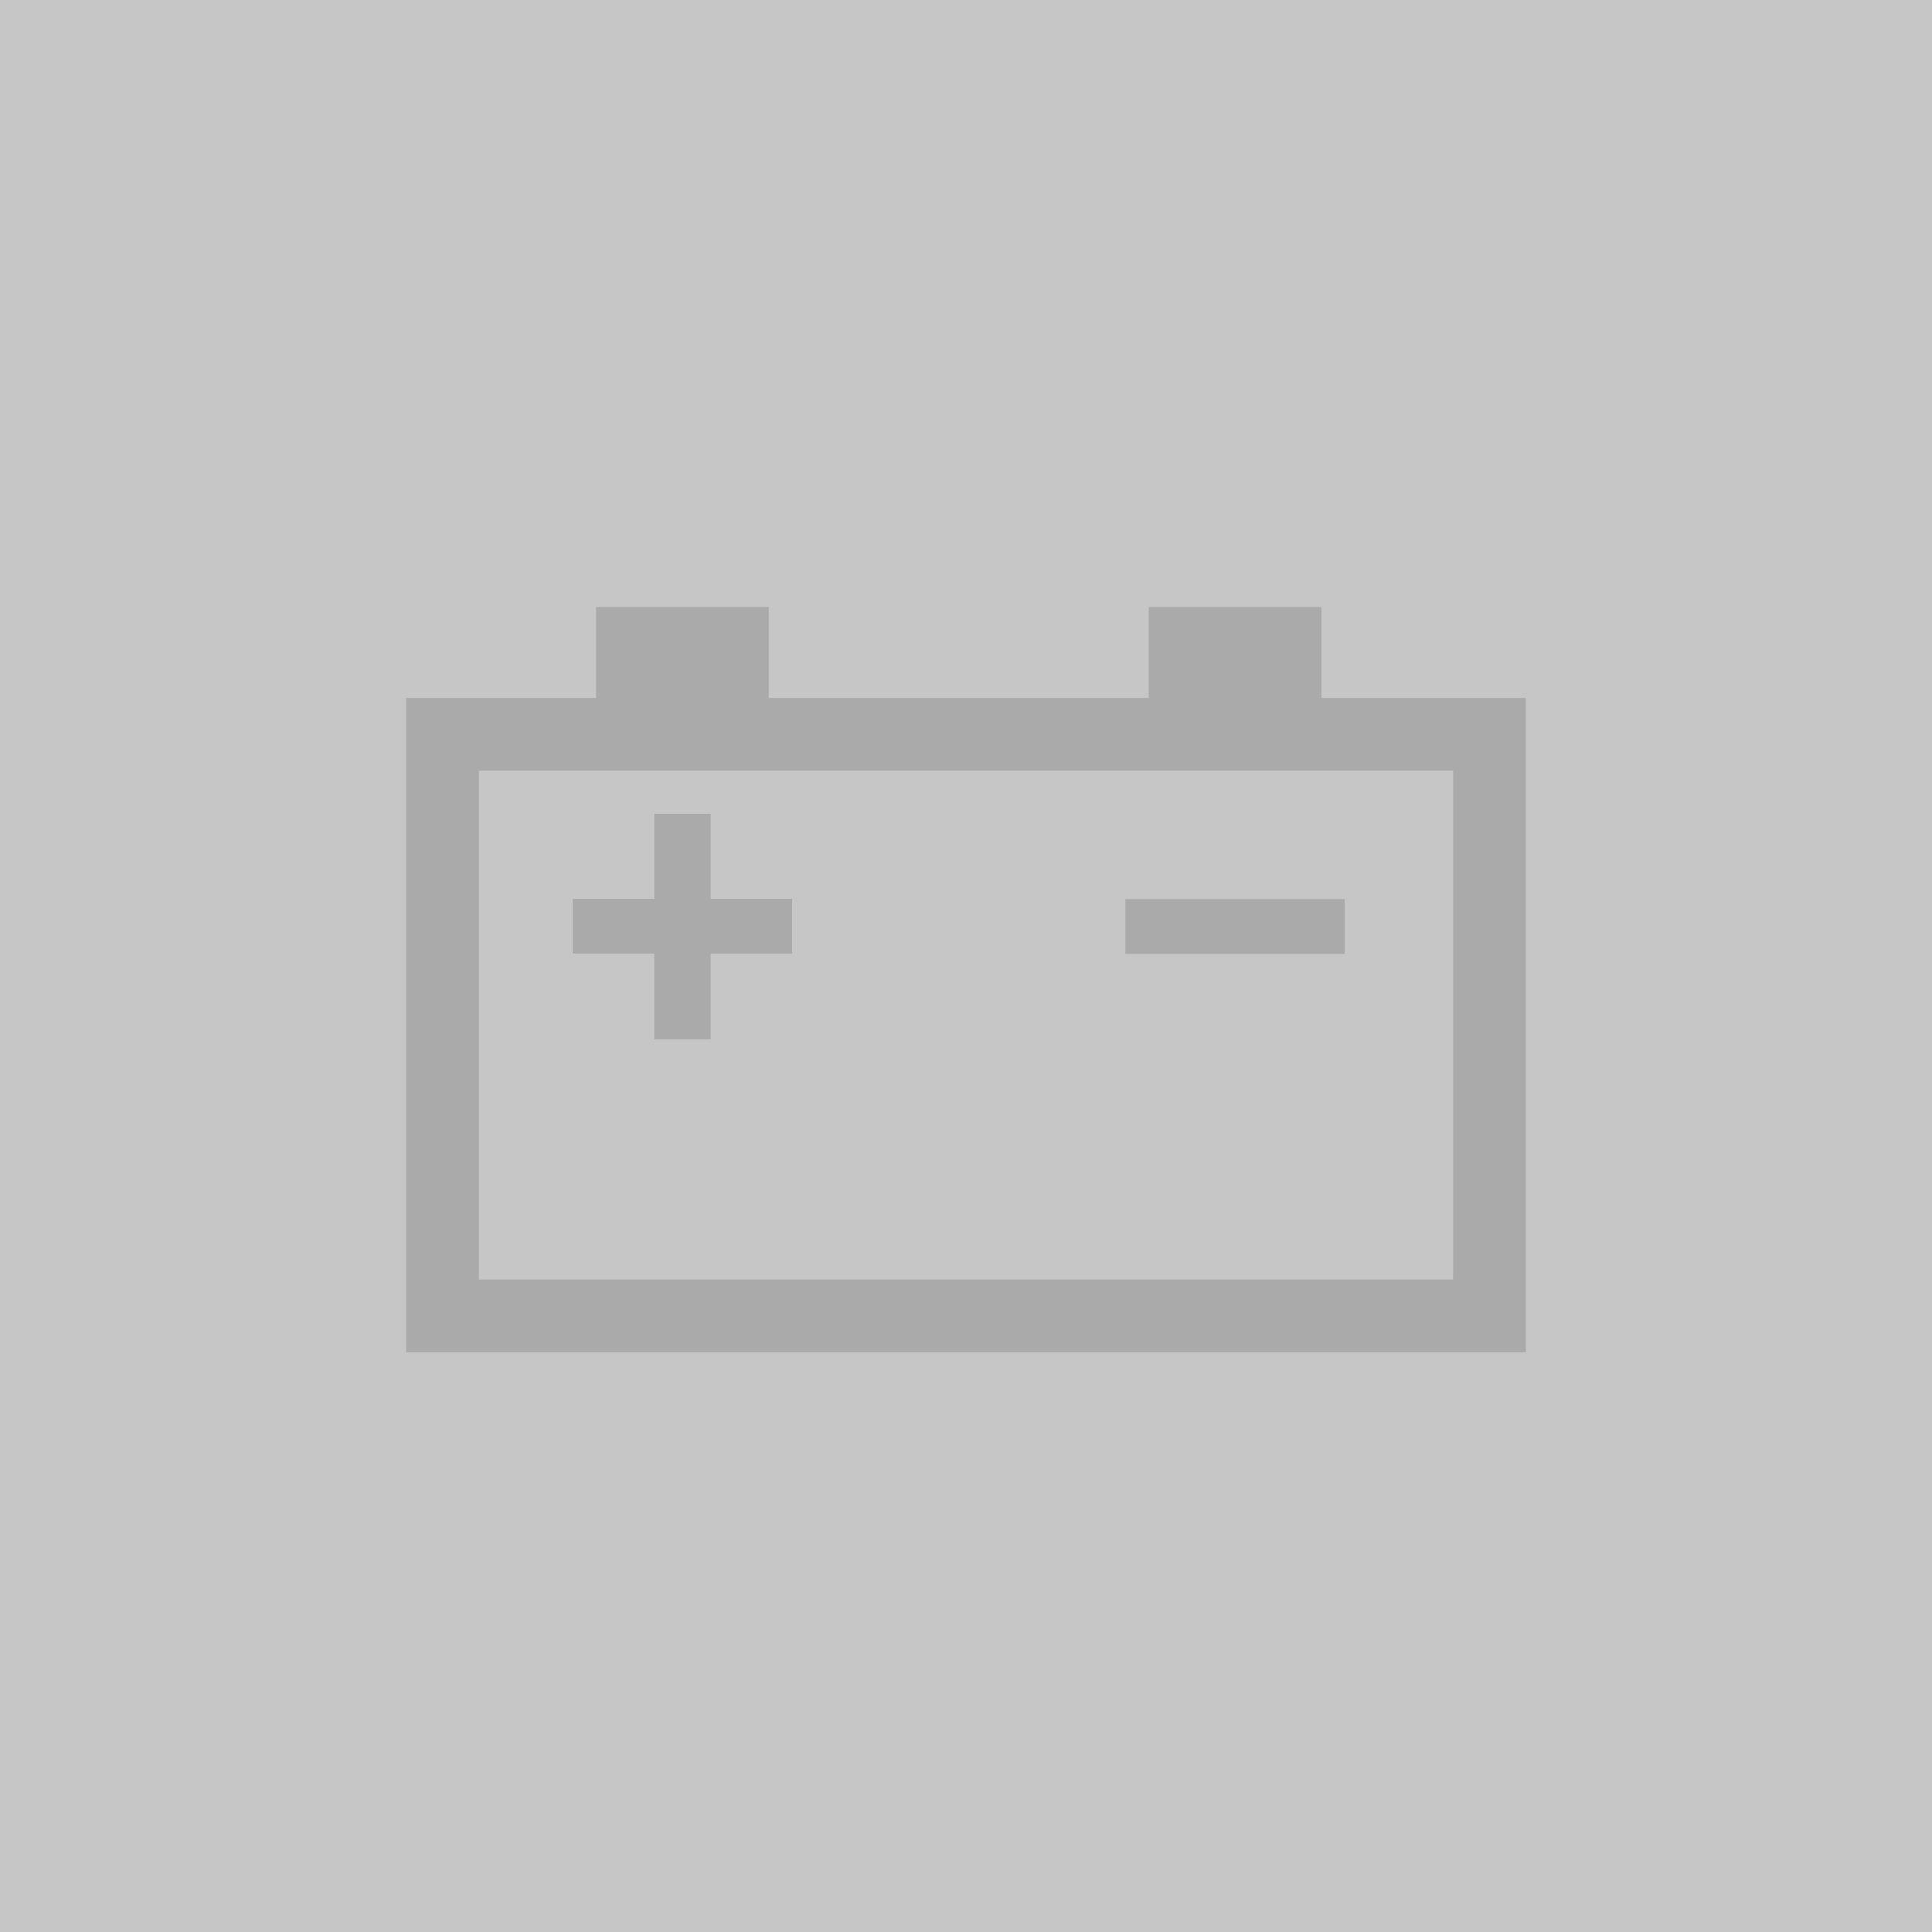 <svg xmlns="http://www.w3.org/2000/svg" viewBox="0 0 106.299 106.299"><defs><style>.a{fill:#c6c6c6;}.b{fill:none;stroke-width:4px;}.b,.c,.d{stroke:#aaa;}.c,.d{fill:#aaa;}.d{stroke-miterlimit:10;}</style></defs><title>TIS_Sticker_L0_Accu</title><rect class="a" x="0" y="0" width="106.299" height="106.299"/><rect class="b" x="24.349" y="40.401" width="57.601" height="32"/><path class="c" d="M38.599,45.272V49.949h4.484v2.016H38.599v4.719H36.497V51.965H32.013V49.949H36.497V45.272Z"/><rect class="c" x="62.417" y="49.97" width="11.07" height="2.016"/><rect class="d" x="33.296" y="33.897" width="8.504" height="6.504"/><rect class="d" x="63.7" y="33.897" width="8.504" height="6.504"/></svg>